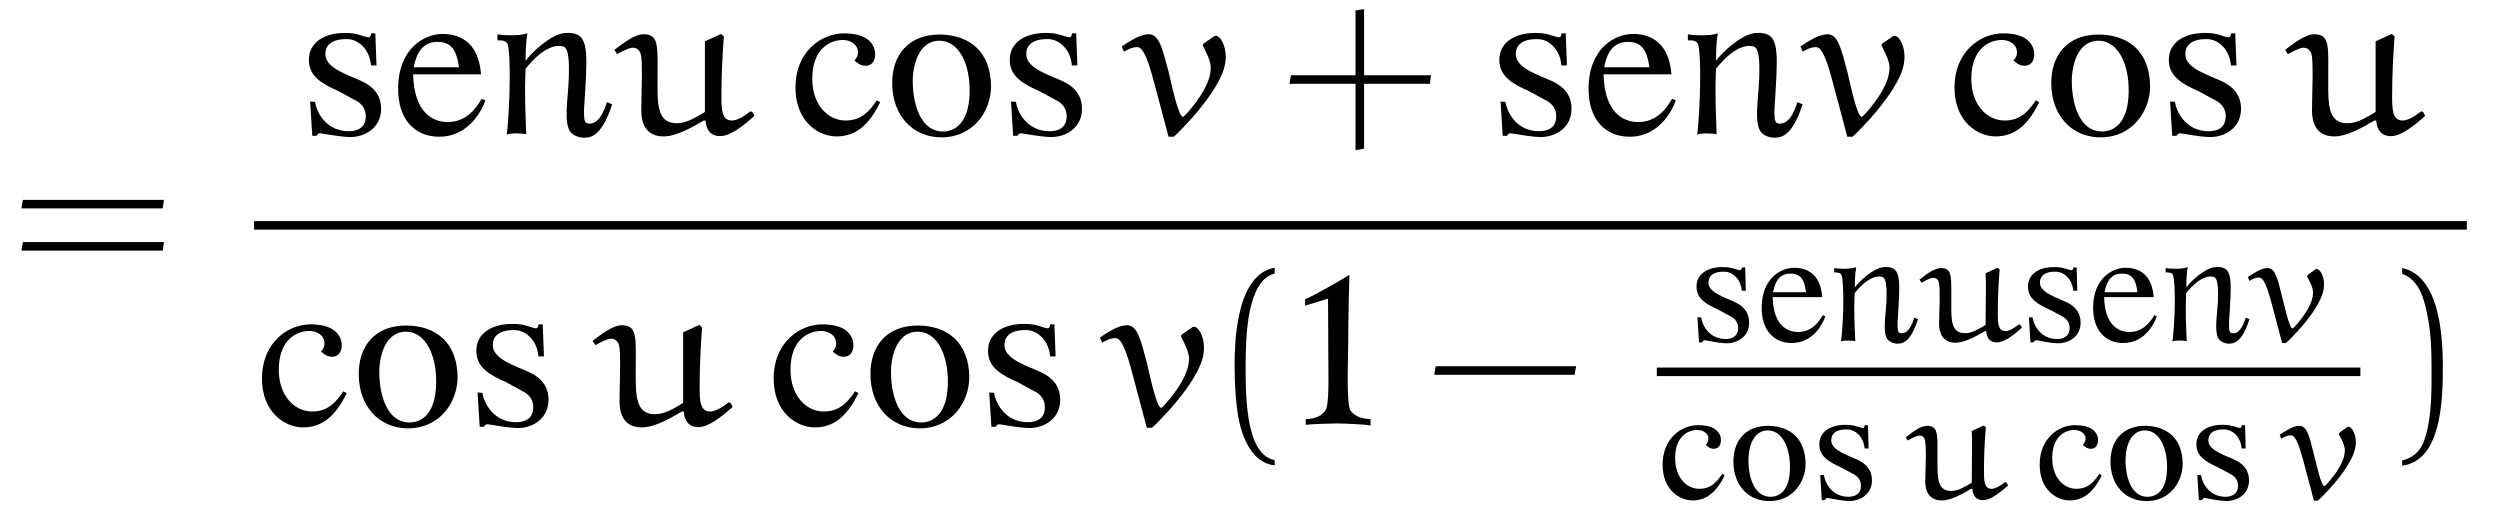 <?xml version="1.0" encoding="UTF-8"?>
<svg xmlns="http://www.w3.org/2000/svg" xmlns:xlink="http://www.w3.org/1999/xlink" viewBox="0 0 127.698 26.093" version="1.2">
<defs>
<g>
<symbol overflow="visible" id="glyph0-0">
<path style="stroke:none;" d=""/>
</symbol>
<symbol overflow="visible" id="glyph0-1">
<path style="stroke:none;" d="M 7.812 -3.594 L 7.875 -4.031 L 0.672 -4.031 L 0.594 -3.594 Z M 7.812 -1.438 L 7.875 -1.875 L 0.672 -1.875 L 0.594 -1.438 Z M 7.812 -1.438 "/>
</symbol>
<symbol overflow="visible" id="glyph0-2">
<path style="stroke:none;" d="M 4.312 -3.016 L 4.312 -6.391 L 3.875 -6.328 L 3.875 -3.016 L 0.578 -3.016 L 0.5 -2.578 L 3.875 -2.578 L 3.875 0.812 L 4.312 0.734 L 4.312 -2.578 L 7.672 -2.578 L 7.734 -3.016 Z M 4.312 -3.016 "/>
</symbol>
<symbol overflow="visible" id="glyph0-3">
<path style="stroke:none;" d="M 3.281 1.781 C 1.875 1.5 1.797 -1.141 1.797 -2.984 C 1.797 -4.641 1.891 -7.406 3.281 -7.75 L 3.281 -8.047 C 2.156 -7.859 1.656 -6.609 1.453 -5.562 C 1.281 -4.75 1.234 -3.891 1.234 -3.047 C 1.234 -2.172 1.281 -1.281 1.422 -0.422 C 1.609 0.625 2.141 1.938 3.281 2.047 Z M 3.281 1.781 "/>
</symbol>
<symbol overflow="visible" id="glyph0-4">
<path style="stroke:none;" d="M 7.672 -2.578 L 7.75 -3.016 L 0.578 -3.016 L 0.5 -2.578 Z M 7.672 -2.578 "/>
</symbol>
<symbol overflow="visible" id="glyph0-5">
<path style="stroke:none;" d="M 0.938 -7.734 C 1.828 -7.422 2.078 -6.391 2.234 -5.578 C 2.406 -4.734 2.438 -3.859 2.438 -3.016 C 2.438 -1.766 2.469 -0.438 2.078 0.734 C 1.859 1.391 1.438 1.672 0.938 1.797 L 0.938 2.062 C 2.891 1.812 3.016 -1.094 3.016 -2.969 C 3.016 -4.781 2.781 -7.641 0.938 -8.031 Z M 0.938 -7.734 "/>
</symbol>
<symbol overflow="visible" id="glyph1-0">
<path style="stroke:none;" d=""/>
</symbol>
<symbol overflow="visible" id="glyph1-1">
<path style="stroke:none;" d="M 4.234 -1.297 C 4.234 -1.969 3.875 -2.406 3.297 -2.688 C 2.656 -3 1.422 -3.344 1.391 -4.047 C 1.359 -4.562 1.734 -4.891 2.562 -4.859 C 3.031 -4.828 3.641 -4.406 3.719 -3.516 L 4 -3.516 L 3.938 -5.156 L 3.719 -5.156 C 3.734 -5.156 3.703 -4.953 3.609 -4.953 C 3.406 -4.953 3.062 -5.156 2.578 -5.172 C 1.344 -5.234 0.547 -4.688 0.547 -3.812 C 0.531 -2.938 1.281 -2.547 2.062 -2.203 L 2.891 -1.75 C 3.266 -1.578 3.453 -1.281 3.453 -0.922 C 3.453 -0.281 2.953 -0.156 2.578 -0.156 C 1.469 -0.156 0.953 -1.062 0.859 -1.656 L 0.609 -1.672 L 0.719 0.078 L 0.938 0.078 C 1 -0.016 1.031 -0.062 1.156 -0.047 C 1.5 0 2.109 0.125 2.625 0.141 C 3.406 0.156 4.234 -0.328 4.234 -1.297 Z M 4.234 -1.297 "/>
</symbol>
<symbol overflow="visible" id="glyph1-2">
<path style="stroke:none;" d="M 4.875 -1.734 L 4.688 -1.812 C 4.438 -1.391 3.953 -0.625 2.953 -0.625 C 2.219 -0.625 1.234 -1.078 1.188 -3.062 L 4.656 -3.062 C 4.547 -4.531 3.75 -5.125 2.688 -5.125 C 1.797 -5.125 0.438 -4.422 0.422 -2.359 C 0.406 -0.766 1.266 0.125 2.516 0.125 C 4.109 0.125 4.766 -1.375 4.875 -1.734 Z M 3.531 -3.422 L 1.219 -3.422 C 1.406 -4.406 1.844 -4.719 2.453 -4.719 C 3.328 -4.719 3.438 -3.969 3.531 -3.422 Z M 3.531 -3.422 "/>
</symbol>
<symbol overflow="visible" id="glyph1-3">
<path style="stroke:none;" d="M 6.266 -1.531 L 6 -1.641 C 5.938 -1.469 5.688 -0.562 5.141 -0.547 C 4.781 -0.531 4.781 -0.734 4.891 -2.266 C 5.016 -4.484 5.031 -5.266 3.844 -5.172 C 3.125 -5.109 2.109 -4.141 1.844 -3.75 C 1.844 -3.938 1.844 -4.688 1.938 -5.156 C 1.516 -5 0.562 -5.062 0.406 -5.109 L 0.406 -4.797 C 0.656 -4.812 0.859 -4.766 0.922 -4.609 C 1.016 -4.375 1.047 -3.391 1.031 -2.625 C 1.031 -1.859 0.938 -0.219 0.875 0.016 C 1.094 -0.078 1.734 -0.047 1.875 0 C 1.844 -1 1.781 -2.016 1.844 -3.344 C 1.844 -3.344 2.859 -4.734 3.766 -4.484 C 4 -4.406 4.094 -3.984 4.047 -2.797 C 4 -1.734 3.797 -0.656 4.109 -0.156 C 4.281 0.109 4.672 0.188 4.875 0.172 C 5.062 0.156 5.703 0.234 6.266 -1.531 Z M 6.266 -1.531 "/>
</symbol>
<symbol overflow="visible" id="glyph1-4">
<path style="stroke:none;" d="M 4.734 -1.641 L 4.562 -1.734 C 4.188 -1.172 3.766 -0.703 2.969 -0.703 C 2.047 -0.703 1.266 -1.531 1.266 -2.828 C 1.266 -4.484 2.297 -4.781 2.703 -4.812 C 3.109 -4.859 3.5 -4.656 3.578 -4.344 C 3.656 -4.047 3.516 -3.875 3.422 -3.766 C 3.516 -3.703 3.688 -3.484 4.016 -3.5 C 4.484 -3.516 4.578 -4.109 4.391 -4.484 C 4.25 -4.766 3.938 -5.141 2.906 -5.156 C 1.703 -5.156 0.406 -4.203 0.406 -2.391 C 0.406 -0.625 1.609 0.109 2.5 0.109 C 3.406 0.109 4.125 -0.375 4.734 -1.641 Z M 4.734 -1.641 "/>
</symbol>
<symbol overflow="visible" id="glyph1-5">
<path style="stroke:none;" d="M 5.469 -2.453 C 5.453 -4.219 4.375 -5.062 2.906 -5.094 C 1.219 -5.125 0.391 -4 0.422 -2.562 C 0.438 -0.984 1.438 0.125 2.875 0.156 C 4.562 0.188 5.469 -1.188 5.469 -2.453 Z M 4.375 -2.141 C 4.344 -0.547 3.609 -0.156 3.031 -0.141 C 1.625 -0.141 1.406 -2.141 1.484 -3.047 C 1.609 -4.203 2.125 -4.781 2.844 -4.781 C 3.859 -4.766 4.406 -3.531 4.375 -2.141 Z M 4.375 -2.141 "/>
</symbol>
<symbol overflow="visible" id="glyph1-6">
<path style="stroke:none;" d="M 3.938 0.016 L 3.938 -0.312 C 3.531 -0.328 3.188 -0.422 2.938 -0.719 C 2.703 -0.984 2.781 -2.797 2.797 -4.188 C 2.797 -5.547 2.859 -7.688 2.859 -7.688 C 2.453 -7.422 1 -6.594 0.594 -6.438 L 0.594 -6.109 L 1.766 -6.469 C 1.766 -6.469 1.781 -4.719 1.781 -3.609 C 1.781 -2.469 1.844 -0.969 1.609 -0.719 C 1.375 -0.422 1.016 -0.328 0.625 -0.312 L 0.625 -0.016 C 0.766 -0.062 2.078 -0.094 2.219 -0.094 C 2.391 -0.094 3.797 -0.047 3.938 0.016 Z M 3.938 0.016 "/>
</symbol>
<symbol overflow="visible" id="glyph2-0">
<path style="stroke:none;" d=""/>
</symbol>
<symbol overflow="visible" id="glyph2-1">
<path style="stroke:none;" d="M 7.031 -1.141 L 6.938 -1.172 C 6.656 -0.953 6.281 -0.703 5.984 -0.703 C 5.453 -0.703 5.453 -1.312 5.453 -1.969 C 5.453 -2.984 5.5 -3.984 5.578 -5 L 5.438 -5.125 L 4.609 -4.75 C 4.609 -4.516 4.609 -4.094 4.609 -3.594 C 4.609 -2.812 4.609 -1.844 4.609 -1.141 C 4.172 -0.875 3.672 -0.562 3.172 -0.562 C 2.172 -0.562 2.188 -1.547 2.188 -2.656 C 2.188 -4.5 2.297 -5.109 1.469 -5.109 C 1.016 -5.109 0.422 -4.641 -0.016 -4.312 L 0.125 -4.094 C 0.375 -4.234 0.75 -4.422 0.906 -4.422 C 1.031 -4.422 1.141 -4.391 1.203 -4.312 C 1.359 -4.172 1.391 -3.984 1.391 -3 C 1.391 -2.688 1.359 -1.578 1.359 -1.219 C 1.359 -0.609 1.562 0.109 2.5 0.109 C 3.141 0.109 3.938 -0.344 4.547 -0.703 L 4.641 -0.703 C 4.672 -0.234 4.891 0.094 5.391 0.094 C 5.938 0.094 6.625 -0.484 7.141 -0.938 Z M 7.031 -1.141 "/>
</symbol>
<symbol overflow="visible" id="glyph2-2">
<path style="stroke:none;" d="M 4.5 -5.016 L 3.953 -4.641 C 3.922 -4.609 3.906 -4.578 3.906 -4.547 C 3.906 -4.531 3.906 -4.5 3.922 -4.5 C 4.094 -4.141 4.312 -3.75 4.312 -3.406 C 4.312 -2.625 3.703 -1.781 3.156 -1.141 C 3.062 -1.047 2.938 -0.891 2.891 -0.891 C 2.656 -0.891 2.312 -2.547 2.156 -3.203 C 1.844 -4.359 1.688 -5.109 1.141 -5.109 C 0.703 -5.109 0.156 -4.75 -0.234 -4.484 L -0.125 -4.219 C 0.125 -4.359 0.312 -4.453 0.562 -4.453 C 0.891 -4.453 1.156 -3.625 1.406 -2.688 L 2.156 0.125 L 2.422 0.125 C 2.469 0.094 2.625 -0.062 2.75 -0.188 C 3.391 -0.844 3.984 -1.531 4.484 -2.312 C 4.781 -2.797 5.078 -3.344 5.078 -3.953 C 5.078 -4.578 4.781 -5.031 4.578 -5.031 C 4.562 -5.031 4.531 -5.031 4.5 -5.016 Z M 4.5 -5.016 "/>
</symbol>
<symbol overflow="visible" id="glyph3-0">
<path style="stroke:none;" d=""/>
</symbol>
<symbol overflow="visible" id="glyph3-1">
<path style="stroke:none;" d="M 3.094 -0.953 C 3.094 -1.438 2.828 -1.766 2.422 -1.969 C 1.953 -2.203 1.047 -2.453 1.016 -2.953 C 1 -3.344 1.281 -3.578 1.875 -3.547 C 2.219 -3.531 2.656 -3.219 2.719 -2.578 L 2.922 -2.578 L 2.891 -3.766 L 2.719 -3.766 C 2.734 -3.766 2.703 -3.625 2.641 -3.625 C 2.5 -3.625 2.25 -3.766 1.891 -3.781 C 0.984 -3.828 0.406 -3.438 0.406 -2.797 C 0.391 -2.156 0.938 -1.875 1.516 -1.609 L 2.125 -1.281 C 2.391 -1.156 2.531 -0.938 2.531 -0.672 C 2.531 -0.219 2.172 -0.109 1.891 -0.109 C 1.078 -0.109 0.703 -0.781 0.641 -1.219 L 0.453 -1.219 L 0.531 0.062 L 0.688 0.062 C 0.734 -0.016 0.75 -0.047 0.844 -0.047 C 1.094 0 1.547 0.094 1.922 0.109 C 2.5 0.109 3.094 -0.234 3.094 -0.953 Z M 3.094 -0.953 "/>
</symbol>
<symbol overflow="visible" id="glyph3-2">
<path style="stroke:none;" d="M 3.562 -1.266 L 3.438 -1.328 C 3.25 -1.016 2.891 -0.469 2.172 -0.469 C 1.625 -0.469 0.906 -0.797 0.875 -2.25 L 3.406 -2.25 C 3.328 -3.312 2.75 -3.75 1.969 -3.75 C 1.312 -3.75 0.328 -3.234 0.312 -1.734 C 0.297 -0.562 0.938 0.094 1.844 0.094 C 3.016 0.094 3.484 -1.016 3.562 -1.266 Z M 2.578 -2.5 L 0.891 -2.5 C 1.031 -3.219 1.344 -3.453 1.797 -3.453 C 2.438 -3.453 2.516 -2.906 2.578 -2.5 Z M 2.578 -2.5 "/>
</symbol>
<symbol overflow="visible" id="glyph3-3">
<path style="stroke:none;" d="M 4.578 -1.125 L 4.391 -1.203 C 4.344 -1.078 4.156 -0.406 3.766 -0.406 C 3.5 -0.391 3.5 -0.547 3.578 -1.656 C 3.672 -3.281 3.688 -3.859 2.812 -3.781 C 2.297 -3.734 1.547 -3.031 1.359 -2.75 C 1.344 -2.891 1.359 -3.438 1.422 -3.781 C 1.109 -3.656 0.406 -3.703 0.297 -3.734 L 0.297 -3.516 C 0.484 -3.516 0.641 -3.484 0.672 -3.375 C 0.75 -3.203 0.766 -2.484 0.766 -1.922 C 0.766 -1.359 0.688 -0.156 0.641 0.016 C 0.797 -0.062 1.281 -0.031 1.375 0 C 1.344 -0.734 1.297 -1.484 1.344 -2.453 C 1.344 -2.453 2.094 -3.469 2.766 -3.281 C 2.922 -3.219 3 -2.922 2.969 -2.047 C 2.922 -1.266 2.781 -0.484 3 -0.125 C 3.141 0.078 3.422 0.141 3.562 0.125 C 3.703 0.109 4.172 0.172 4.578 -1.125 Z M 4.578 -1.125 "/>
</symbol>
<symbol overflow="visible" id="glyph3-4">
<path style="stroke:none;" d="M 3.469 -1.203 L 3.344 -1.281 C 3.062 -0.859 2.766 -0.516 2.172 -0.516 C 1.5 -0.516 0.938 -1.125 0.938 -2.078 C 0.938 -3.281 1.688 -3.5 1.984 -3.516 C 2.281 -3.547 2.562 -3.406 2.625 -3.188 C 2.672 -2.969 2.578 -2.844 2.5 -2.75 C 2.578 -2.703 2.703 -2.547 2.938 -2.562 C 3.281 -2.578 3.344 -3.016 3.219 -3.281 C 3.109 -3.484 2.891 -3.766 2.125 -3.766 C 1.25 -3.781 0.297 -3.078 0.297 -1.75 C 0.297 -0.453 1.172 0.078 1.828 0.078 C 2.484 0.078 3.016 -0.281 3.469 -1.203 Z M 3.469 -1.203 "/>
</symbol>
<symbol overflow="visible" id="glyph3-5">
<path style="stroke:none;" d="M 4 -1.797 C 3.984 -3.094 3.203 -3.703 2.125 -3.734 C 0.891 -3.75 0.297 -2.922 0.312 -1.875 C 0.328 -0.719 1.047 0.094 2.109 0.109 C 3.344 0.141 4 -0.875 4 -1.797 Z M 3.203 -1.562 C 3.188 -0.406 2.641 -0.109 2.219 -0.109 C 1.188 -0.109 1.031 -1.562 1.094 -2.234 C 1.172 -3.078 1.562 -3.5 2.078 -3.5 C 2.828 -3.484 3.219 -2.594 3.203 -1.562 Z M 3.203 -1.562 "/>
</symbol>
<symbol overflow="visible" id="glyph4-0">
<path style="stroke:none;" d=""/>
</symbol>
<symbol overflow="visible" id="glyph4-1">
<path style="stroke:none;" d="M 5.125 -0.844 L 5.062 -0.859 C 4.859 -0.703 4.594 -0.516 4.375 -0.516 C 3.984 -0.516 3.984 -0.953 3.984 -1.438 C 3.984 -2.172 4.016 -2.922 4.078 -3.656 L 3.969 -3.75 L 3.359 -3.469 C 3.375 -3.297 3.375 -2.984 3.375 -2.625 C 3.375 -2.062 3.359 -1.344 3.359 -0.828 C 3.047 -0.641 2.672 -0.406 2.312 -0.406 C 1.578 -0.406 1.609 -1.125 1.609 -1.938 C 1.609 -3.297 1.672 -3.734 1.078 -3.734 C 0.734 -3.734 0.297 -3.391 -0.016 -3.141 L 0.094 -2.984 C 0.281 -3.094 0.547 -3.234 0.656 -3.234 C 0.75 -3.234 0.844 -3.219 0.891 -3.156 C 0.984 -3.047 1.016 -2.922 1.016 -2.188 C 1.016 -1.953 0.984 -1.156 0.984 -0.891 C 0.984 -0.453 1.141 0.078 1.828 0.078 C 2.297 0.078 2.875 -0.25 3.328 -0.516 L 3.391 -0.516 C 3.422 -0.172 3.562 0.062 3.938 0.062 C 4.344 0.062 4.844 -0.359 5.219 -0.688 Z M 5.125 -0.844 "/>
</symbol>
<symbol overflow="visible" id="glyph4-2">
<path style="stroke:none;" d="M 3.281 -3.672 L 2.891 -3.391 C 2.875 -3.375 2.859 -3.344 2.859 -3.328 C 2.859 -3.312 2.859 -3.297 2.859 -3.281 C 3 -3.031 3.156 -2.734 3.156 -2.484 C 3.156 -1.922 2.703 -1.297 2.297 -0.828 C 2.234 -0.766 2.156 -0.656 2.109 -0.656 C 1.938 -0.656 1.688 -1.859 1.562 -2.328 C 1.344 -3.188 1.234 -3.734 0.828 -3.734 C 0.516 -3.734 0.125 -3.469 -0.172 -3.281 L -0.094 -3.078 C 0.094 -3.188 0.234 -3.25 0.406 -3.25 C 0.656 -3.25 0.844 -2.641 1.031 -1.969 L 1.578 0.094 L 1.766 0.094 C 1.812 0.062 1.922 -0.047 2.016 -0.141 C 2.484 -0.609 2.922 -1.109 3.281 -1.688 C 3.5 -2.047 3.719 -2.453 3.719 -2.891 C 3.719 -3.344 3.5 -3.688 3.344 -3.688 C 3.328 -3.688 3.312 -3.688 3.281 -3.672 Z M 3.281 -3.672 "/>
</symbol>
</g>
</defs>
<g id="surface1">
<g style="fill:rgb(0%,0%,0%);fill-opacity:1;">
  <use xlink:href="#glyph0-1" x="0.5" y="14.239"/>
</g>
<g style="fill:rgb(0%,0%,0%);fill-opacity:1;">
  <use xlink:href="#glyph1-1" x="15.232" y="6.859"/>
  <use xlink:href="#glyph1-2" x="19.915" y="6.859"/>
  <use xlink:href="#glyph1-3" x="25.003" y="6.859"/>
</g>
<g style="fill:rgb(0%,0%,0%);fill-opacity:1;">
  <use xlink:href="#glyph2-1" x="31.397" y="6.859"/>
</g>
<g style="fill:rgb(0%,0%,0%);fill-opacity:1;">
  <use xlink:href="#glyph1-4" x="40.224" y="6.859"/>
  <use xlink:href="#glyph1-5" x="45.153" y="6.859"/>
  <use xlink:href="#glyph1-1" x="51.032" y="6.859"/>
</g>
<g style="fill:rgb(0%,0%,0%);fill-opacity:1;">
  <use xlink:href="#glyph2-2" x="57.533" y="6.859"/>
</g>
<g style="fill:rgb(0%,0%,0%);fill-opacity:1;">
  <use xlink:href="#glyph0-2" x="65.364" y="6.859"/>
</g>
<g style="fill:rgb(0%,0%,0%);fill-opacity:1;">
  <use xlink:href="#glyph1-1" x="76.038" y="6.859"/>
  <use xlink:href="#glyph1-2" x="80.721" y="6.859"/>
  <use xlink:href="#glyph1-3" x="85.809" y="6.859"/>
</g>
<g style="fill:rgb(0%,0%,0%);fill-opacity:1;">
  <use xlink:href="#glyph2-2" x="92.203" y="6.859"/>
</g>
<g style="fill:rgb(0%,0%,0%);fill-opacity:1;">
  <use xlink:href="#glyph1-4" x="99.427" y="6.859"/>
  <use xlink:href="#glyph1-5" x="104.356" y="6.859"/>
  <use xlink:href="#glyph1-1" x="110.236" y="6.859"/>
</g>
<g style="fill:rgb(0%,0%,0%);fill-opacity:1;">
  <use xlink:href="#glyph2-1" x="116.736" y="6.859"/>
</g>
<path style="fill:none;stroke-width:0.436;stroke-linecap:butt;stroke-linejoin:miter;stroke:rgb(0%,0%,0%);stroke-opacity:1;stroke-miterlimit:10;" d="M 0.002 -0.001 L 113.029 -0.001 " transform="matrix(1,0,0,-1,12.975,11.511)"/>
<g style="fill:rgb(0%,0%,0%);fill-opacity:1;">
  <use xlink:href="#glyph1-4" x="12.975" y="21.722"/>
  <use xlink:href="#glyph1-5" x="17.904" y="21.722"/>
  <use xlink:href="#glyph1-1" x="23.784" y="21.722"/>
</g>
<g style="fill:rgb(0%,0%,0%);fill-opacity:1;">
  <use xlink:href="#glyph2-1" x="30.285" y="21.722"/>
</g>
<g style="fill:rgb(0%,0%,0%);fill-opacity:1;">
  <use xlink:href="#glyph1-4" x="39.112" y="21.722"/>
  <use xlink:href="#glyph1-5" x="44.041" y="21.722"/>
  <use xlink:href="#glyph1-1" x="49.92" y="21.722"/>
</g>
<g style="fill:rgb(0%,0%,0%);fill-opacity:1;">
  <use xlink:href="#glyph2-2" x="56.421" y="21.722"/>
</g>
<g style="fill:rgb(0%,0%,0%);fill-opacity:1;">
  <use xlink:href="#glyph0-3" x="61.828" y="21.722"/>
</g>
<g style="fill:rgb(0%,0%,0%);fill-opacity:1;">
  <use xlink:href="#glyph1-6" x="66.068" y="21.722"/>
</g>
<g style="fill:rgb(0%,0%,0%);fill-opacity:1;">
  <use xlink:href="#glyph0-4" x="72.757" y="21.722"/>
</g>
<g style="fill:rgb(0%,0%,0%);fill-opacity:1;">
  <use xlink:href="#glyph3-1" x="86.252" y="17.427"/>
  <use xlink:href="#glyph3-2" x="89.673" y="17.427"/>
  <use xlink:href="#glyph3-3" x="93.391" y="17.427"/>
</g>
<g style="fill:rgb(0%,0%,0%);fill-opacity:1;">
  <use xlink:href="#glyph4-1" x="98.062" y="17.427"/>
</g>
<g style="fill:rgb(0%,0%,0%);fill-opacity:1;">
  <use xlink:href="#glyph3-1" x="103.183" y="17.427"/>
  <use xlink:href="#glyph3-2" x="106.604" y="17.427"/>
  <use xlink:href="#glyph3-3" x="110.322" y="17.427"/>
</g>
<g style="fill:rgb(0%,0%,0%);fill-opacity:1;">
  <use xlink:href="#glyph4-2" x="114.992" y="17.427"/>
</g>
<path style="fill:none;stroke-width:0.436;stroke-linecap:butt;stroke-linejoin:miter;stroke:rgb(0%,0%,0%);stroke-opacity:1;stroke-miterlimit:10;" d="M 0.002 0.002 L 35.939 0.002 " transform="matrix(1,0,0,-1,84.627,18.994)"/>
<g style="fill:rgb(0%,0%,0%);fill-opacity:1;">
  <use xlink:href="#glyph3-4" x="84.627" y="25.484"/>
  <use xlink:href="#glyph3-5" x="88.228" y="25.484"/>
  <use xlink:href="#glyph3-1" x="92.524" y="25.484"/>
</g>
<g style="fill:rgb(0%,0%,0%);fill-opacity:1;">
  <use xlink:href="#glyph4-1" x="97.356" y="25.484"/>
</g>
<g style="fill:rgb(0%,0%,0%);fill-opacity:1;">
  <use xlink:href="#glyph3-4" x="103.888" y="25.484"/>
  <use xlink:href="#glyph3-5" x="107.489" y="25.484"/>
  <use xlink:href="#glyph3-1" x="111.785" y="25.484"/>
</g>
<g style="fill:rgb(0%,0%,0%);fill-opacity:1;">
  <use xlink:href="#glyph4-2" x="116.617" y="25.484"/>
</g>
<g style="fill:rgb(0%,0%,0%);fill-opacity:1;">
  <use xlink:href="#glyph0-5" x="121.763" y="21.722"/>
</g>
</g>
</svg>
